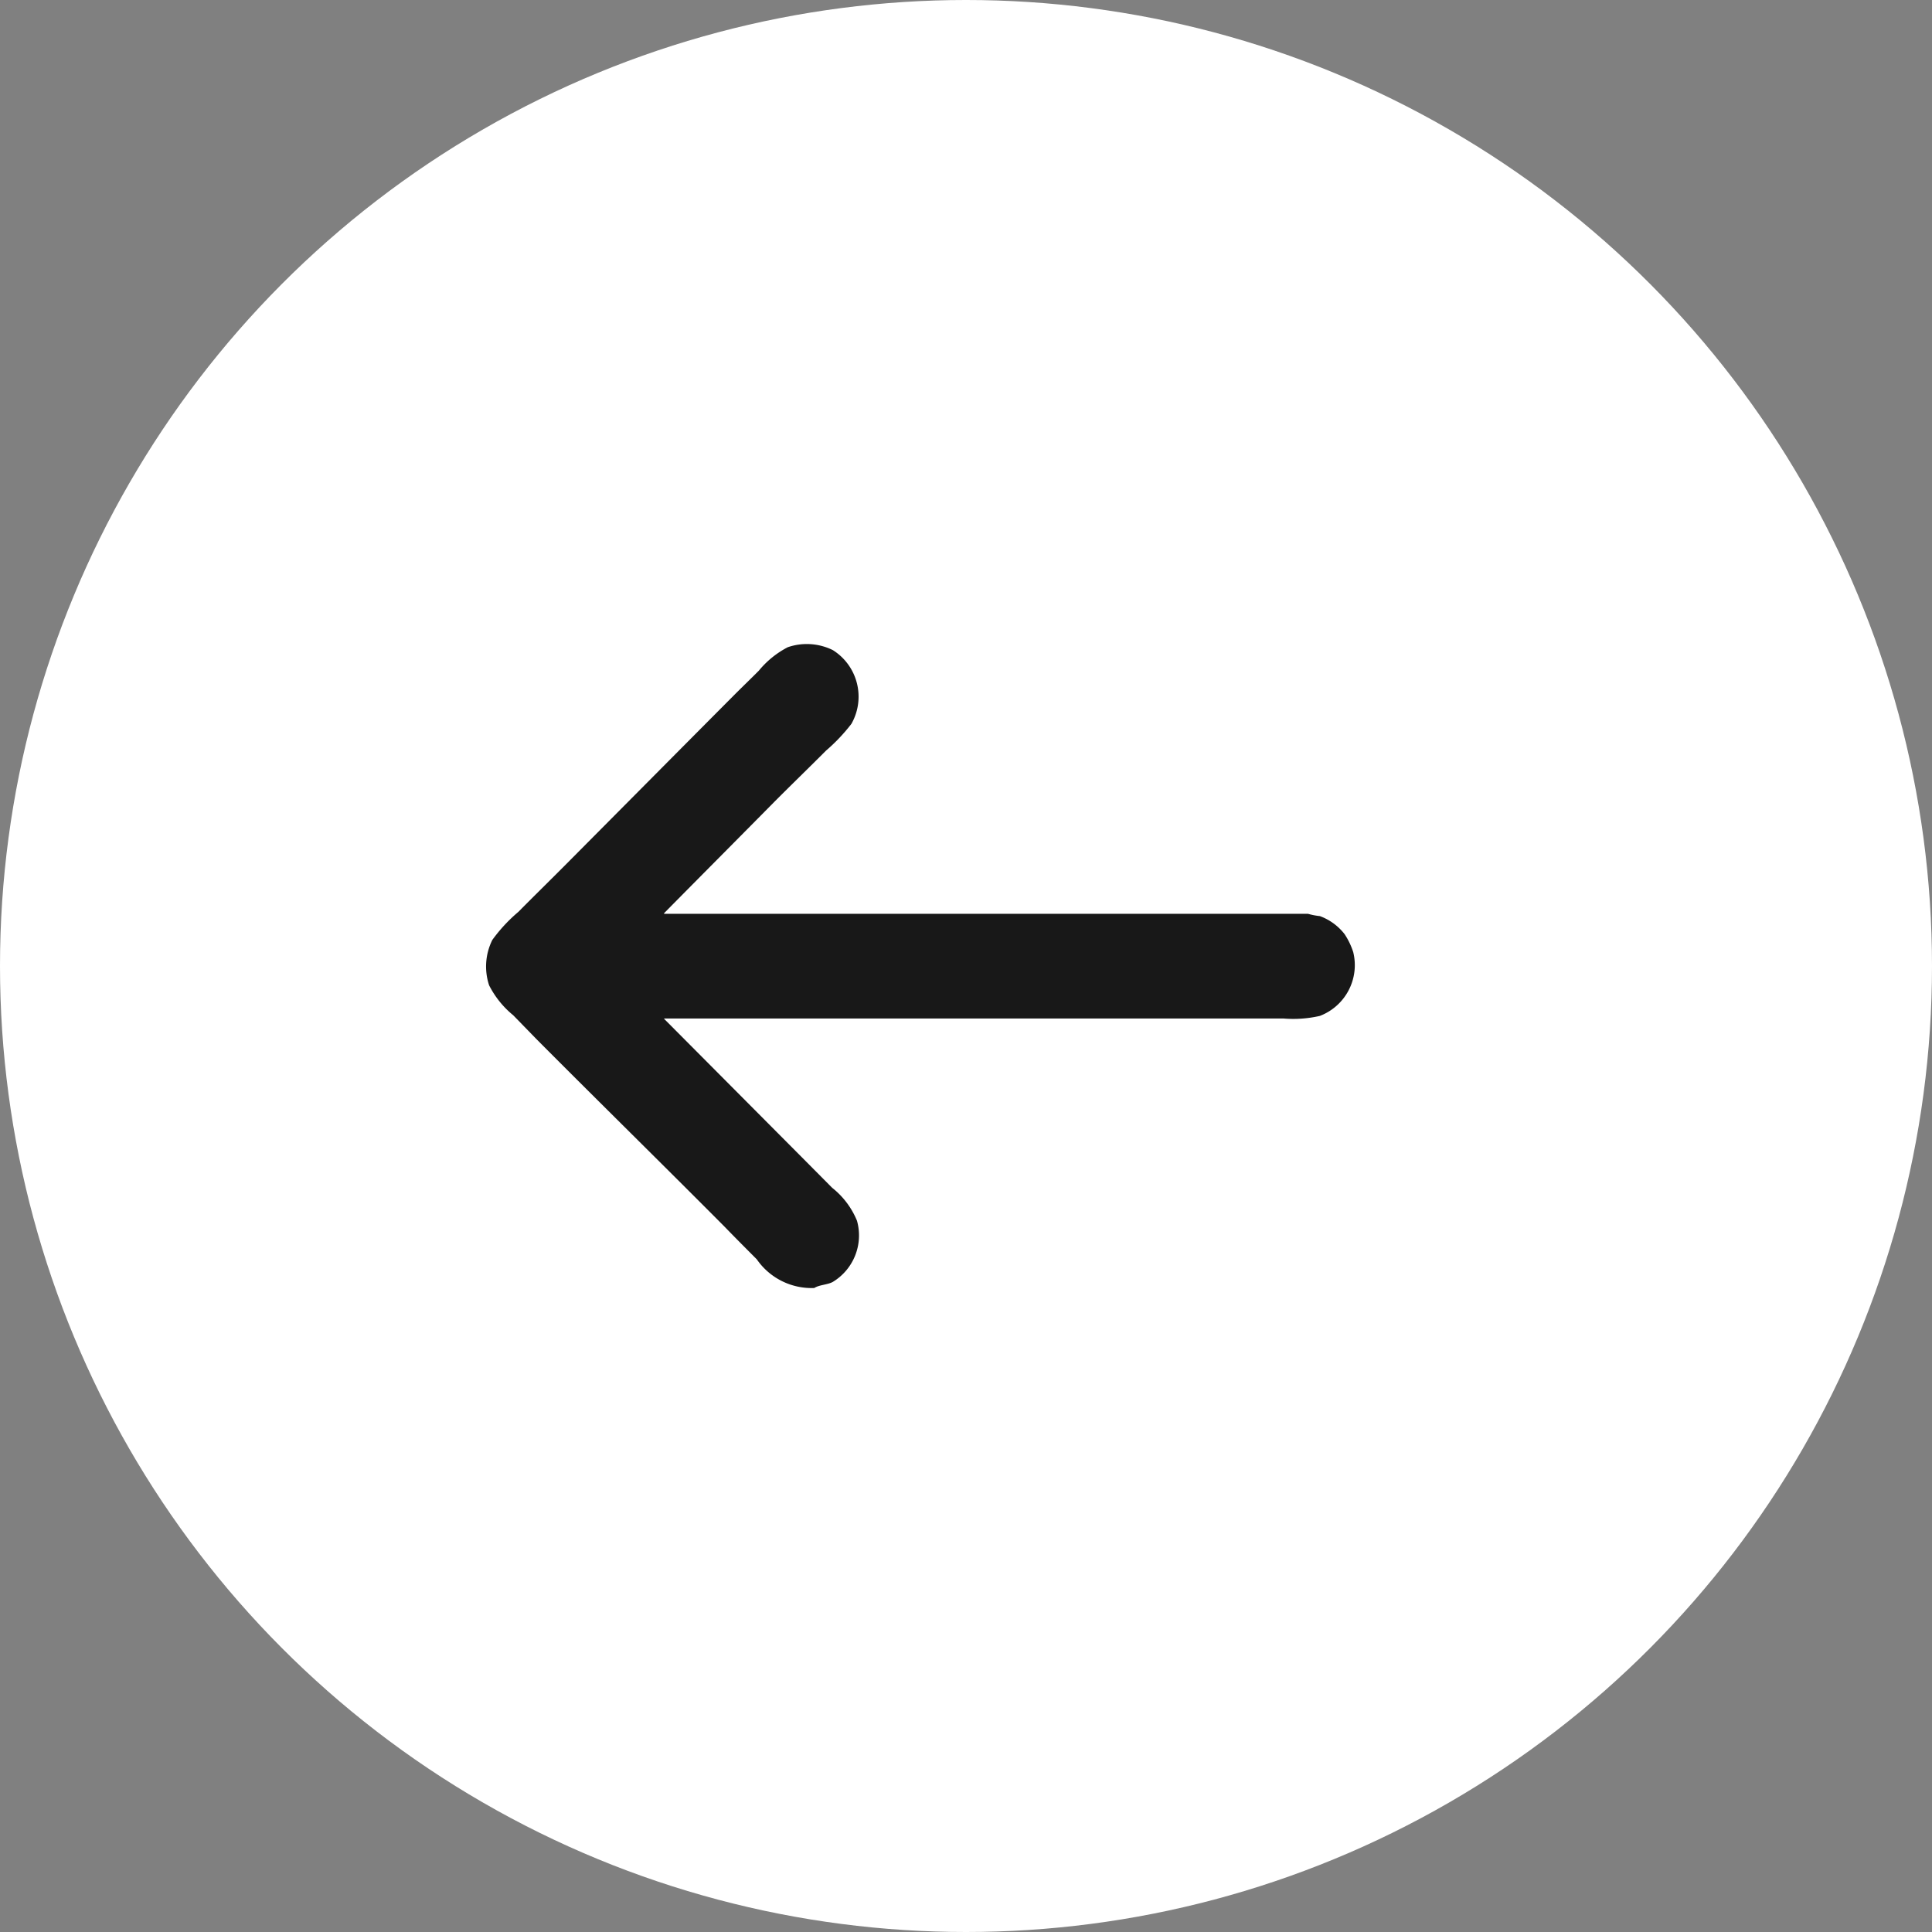 <?xml version="1.0" encoding="UTF-8"?> <svg xmlns="http://www.w3.org/2000/svg" id="arr" width="60" height="60" viewBox="0 0 60 60"><rect x="0" y="0" width="60" height="60" fill="#808080" stroke="none"/> <defs> <style> .cls-1 { fill: #fff; } .cls-2 { fill: #181818; fill-rule: evenodd; } </style> </defs> <circle id="Эллипс_8" data-name="Эллипс 8" class="cls-1" cx="30" cy="30" r="30"></circle> <path id="arrow_1" data-name="arrow 1" class="cls-2" d="M445.289,5338a2.068,2.068,0,0,1-1.786-.89c-0.339-.34-0.678-0.68-1.017-1.03-1.93-1.94-3.886-3.86-5.817-5.8l-0.73-.75a2.887,2.887,0,0,1-.749-0.93,1.852,1.852,0,0,1,.1-1.41,4.908,4.908,0,0,1,.807-0.87c0.534-.54,1.078-1.07,1.612-1.61,1.7-1.71,3.405-3.43,5.107-5.14,0.25-.25.5-0.49,0.749-0.74a2.873,2.873,0,0,1,.9-0.73,1.823,1.823,0,0,1,1.4.09,1.708,1.708,0,0,1,.576,2.29,5.558,5.558,0,0,1-.787.83c-0.528.53-1.066,1.05-1.594,1.58-1.145,1.16-2.291,2.31-3.436,3.47v0.02h20a2.088,2.088,0,0,0,.365.07,1.724,1.724,0,0,1,.768.56,2.261,2.261,0,0,1,.269.56,1.688,1.688,0,0,1-1.037,1.98,3.691,3.691,0,0,1-1.133.08H440.624v0.01l4.358,4.38,0.864,0.87a2.527,2.527,0,0,1,.768,1.02,1.687,1.687,0,0,1-.749,1.9C445.707,5337.9,445.441,5337.9,445.289,5338Z" transform="translate(-420 -5298)"></path> </svg> 